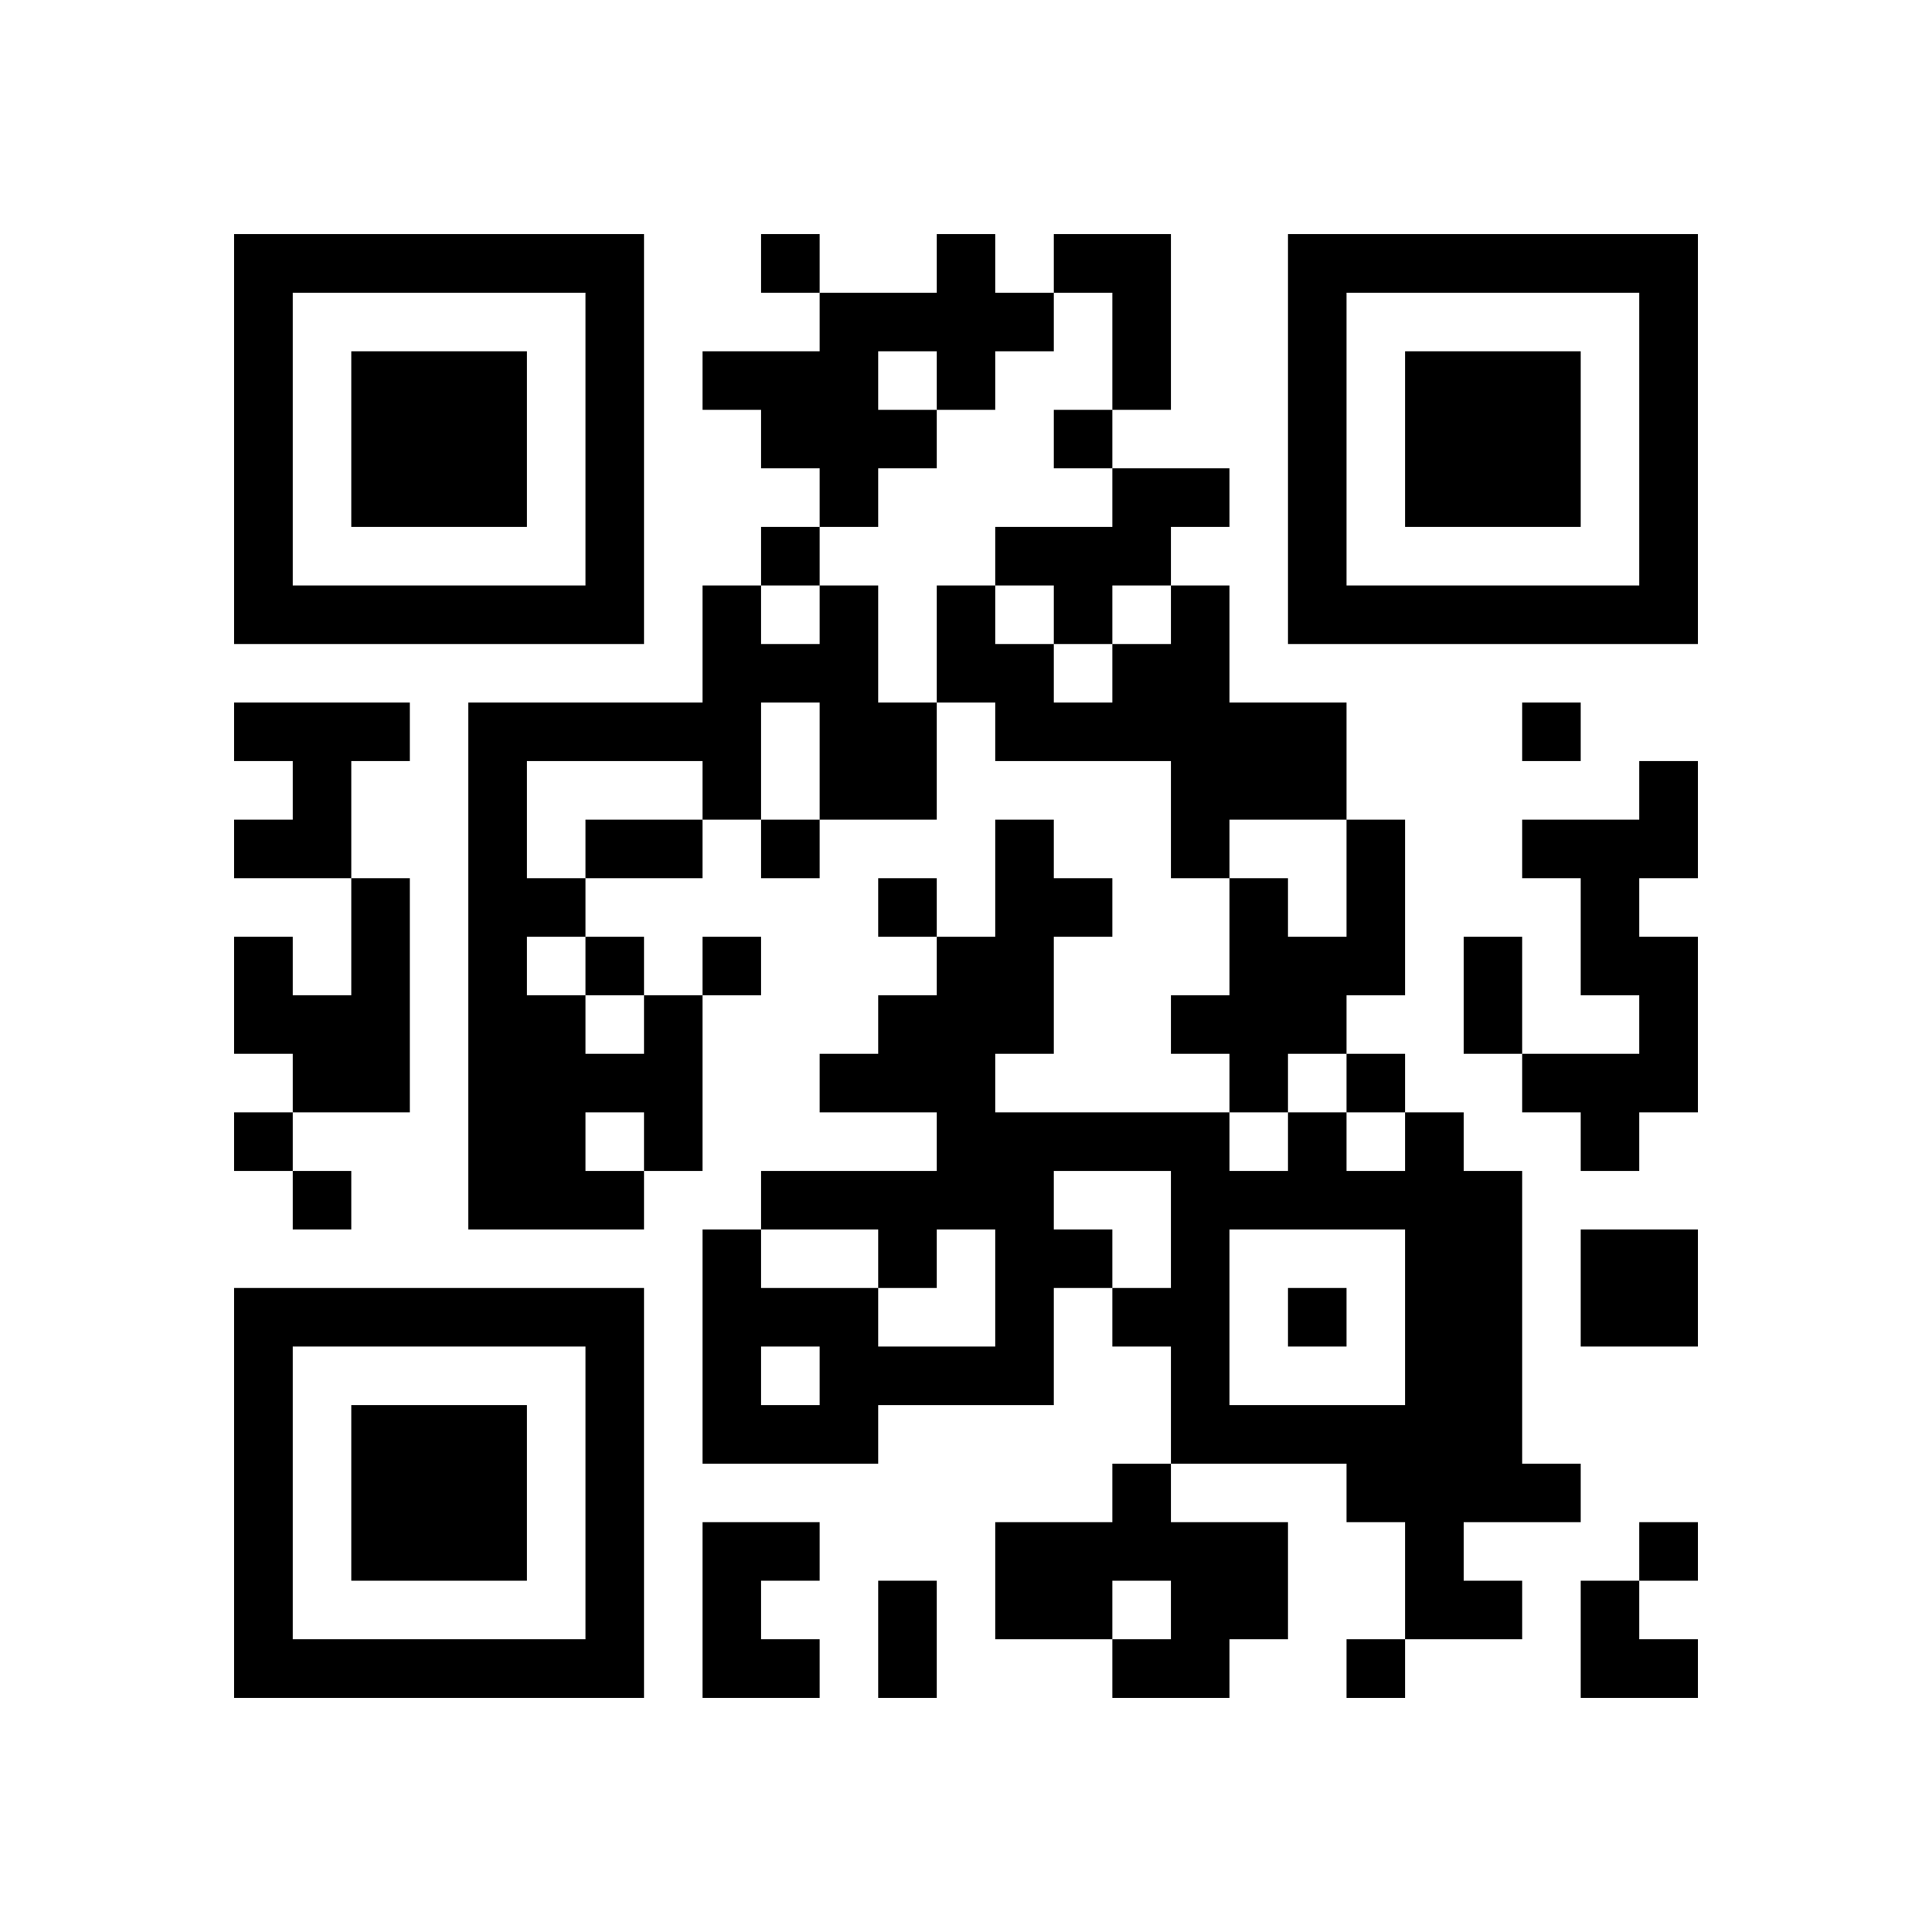 <?xml version="1.0" encoding="UTF-8" standalone="yes"?>
<svg version="1.0" xmlns="http://www.w3.org/2000/svg" width="264" height="264" viewBox="0 0 264 264" preserveAspectRatio="xMidYMid meet">
  <g transform="translate(0,264) scale(0.1,-0.1)" fill="#000000" stroke="none">
    <path d="M320 2040 l0 -280 280 0 280 0 0 280 0 280 -280 0 -280 0 0 -280z
m480 0 l0 -200 -200 0 -200 0 0 200 0 200 200 0 200 0 0 -200z"/>
    <path d="M480 2040 l0 -120 120 0 120 0 0 120 0 120 -120 0 -120 0 0 -120z"/>
    <path d="M1040 2280 l0 -40 40 0 40 0 0 -40 0 -40 -80 0 -80 0 0 -40 0 -40 40
0 40 0 0 -40 0 -40 40 0 40 0 0 -40 0 -40 -40 0 -40 0 0 -40 0 -40 -40 0 -40
0 0 -80 0 -80 -160 0 -160 0 0 -360 0 -360 120 0 120 0 0 40 0 40 40 0 40 0 0
120 0 120 40 0 40 0 0 40 0 40 -40 0 -40 0 0 -40 0 -40 -40 0 -40 0 0 40 0 40
-40 0 -40 0 0 40 0 40 80 0 80 0 0 40 0 40 40 0 40 0 0 -40 0 -40 40 0 40 0 0
40 0 40 80 0 80 0 0 80 0 80 40 0 40 0 0 -40 0 -40 120 0 120 0 0 -80 0 -80
40 0 40 0 0 -80 0 -80 -40 0 -40 0 0 -40 0 -40 40 0 40 0 0 -40 0 -40 -160 0
-160 0 0 40 0 40 40 0 40 0 0 80 0 80 40 0 40 0 0 40 0 40 -40 0 -40 0 0 40 0
40 -40 0 -40 0 0 -80 0 -80 -40 0 -40 0 0 40 0 40 -40 0 -40 0 0 -40 0 -40 40
0 40 0 0 -40 0 -40 -40 0 -40 0 0 -40 0 -40 -40 0 -40 0 0 -40 0 -40 80 0 80
0 0 -40 0 -40 -120 0 -120 0 0 -40 0 -40 -40 0 -40 0 0 -160 0 -160 120 0 120
0 0 40 0 40 120 0 120 0 0 80 0 80 40 0 40 0 0 -40 0 -40 40 0 40 0 0 -80 0
-80 -40 0 -40 0 0 -40 0 -40 -80 0 -80 0 0 -80 0 -80 80 0 80 0 0 -40 0 -40
80 0 80 0 0 40 0 40 40 0 40 0 0 80 0 80 -80 0 -80 0 0 40 0 40 120 0 120 0 0
-40 0 -40 40 0 40 0 0 -80 0 -80 -40 0 -40 0 0 -40 0 -40 40 0 40 0 0 40 0 40
80 0 80 0 0 40 0 40 -40 0 -40 0 0 40 0 40 80 0 80 0 0 40 0 40 -40 0 -40 0 0
200 0 200 -40 0 -40 0 0 40 0 40 -40 0 -40 0 0 40 0 40 -40 0 -40 0 0 40 0 40
40 0 40 0 0 120 0 120 -40 0 -40 0 0 80 0 80 -80 0 -80 0 0 80 0 80 -40 0 -40
0 0 40 0 40 40 0 40 0 0 40 0 40 -80 0 -80 0 0 40 0 40 40 0 40 0 0 120 0 120
-80 0 -80 0 0 -40 0 -40 -40 0 -40 0 0 40 0 40 -40 0 -40 0 0 -40 0 -40 -80 0
-80 0 0 40 0 40 -40 0 -40 0 0 -40z m480 -120 l0 -80 -40 0 -40 0 0 -40 0 -40
40 0 40 0 0 -40 0 -40 -80 0 -80 0 0 -40 0 -40 40 0 40 0 0 -40 0 -40 40 0 40
0 0 40 0 40 40 0 40 0 0 -40 0 -40 -40 0 -40 0 0 -40 0 -40 -40 0 -40 0 0 40
0 40 -40 0 -40 0 0 40 0 40 -40 0 -40 0 0 -80 0 -80 -40 0 -40 0 0 80 0 80
-40 0 -40 0 0 -40 0 -40 -40 0 -40 0 0 40 0 40 40 0 40 0 0 40 0 40 40 0 40 0
0 40 0 40 40 0 40 0 0 40 0 40 -40 0 -40 0 0 40 0 40 40 0 40 0 0 -40 0 -40
40 0 40 0 0 40 0 40 40 0 40 0 0 40 0 40 40 0 40 0 0 -80z m-400 -560 l0 -80
-40 0 -40 0 0 80 0 80 40 0 40 0 0 -80z m-160 -40 l0 -40 -80 0 -80 0 0 -40 0
-40 -40 0 -40 0 0 80 0 80 120 0 120 0 0 -40z m880 -120 l0 -80 -40 0 -40 0 0
40 0 40 -40 0 -40 0 0 40 0 40 80 0 80 0 0 -80z m-1040 -120 l0 -40 40 0 40 0
0 -40 0 -40 -40 0 -40 0 0 40 0 40 -40 0 -40 0 0 40 0 40 40 0 40 0 0 -40z
m1040 -160 l0 -40 40 0 40 0 0 -40 0 -40 -40 0 -40 0 0 40 0 40 -40 0 -40 0 0
-40 0 -40 -40 0 -40 0 0 40 0 40 40 0 40 0 0 40 0 40 40 0 40 0 0 -40z m-960
-80 l0 -40 -40 0 -40 0 0 40 0 40 40 0 40 0 0 -40z m720 -120 l0 -80 -40 0
-40 0 0 40 0 40 -40 0 -40 0 0 40 0 40 80 0 80 0 0 -80z m-400 -40 l0 -40 40
0 40 0 0 40 0 40 40 0 40 0 0 -80 0 -80 -80 0 -80 0 0 40 0 40 -80 0 -80 0 0
40 0 40 80 0 80 0 0 -40z m720 -80 l0 -120 -120 0 -120 0 0 120 0 120 120 0
120 0 0 -120z m-800 -80 l0 -40 -40 0 -40 0 0 40 0 40 40 0 40 0 0 -40z m480
-320 l0 -40 -40 0 -40 0 0 40 0 40 40 0 40 0 0 -40z"/>
    <path d="M1760 840 l0 -40 40 0 40 0 0 40 0 40 -40 0 -40 0 0 -40z"/>
    <path d="M1760 2040 l0 -280 280 0 280 0 0 280 0 280 -280 0 -280 0 0 -280z
m480 0 l0 -200 -200 0 -200 0 0 200 0 200 200 0 200 0 0 -200z"/>
    <path d="M1920 2040 l0 -120 120 0 120 0 0 120 0 120 -120 0 -120 0 0 -120z"/>
    <path d="M320 1640 l0 -40 40 0 40 0 0 -40 0 -40 -40 0 -40 0 0 -40 0 -40 80
0 80 0 0 -80 0 -80 -40 0 -40 0 0 40 0 40 -40 0 -40 0 0 -80 0 -80 40 0 40 0
0 -40 0 -40 -40 0 -40 0 0 -40 0 -40 40 0 40 0 0 -40 0 -40 40 0 40 0 0 40 0
40 -40 0 -40 0 0 40 0 40 80 0 80 0 0 160 0 160 -40 0 -40 0 0 80 0 80 40 0
40 0 0 40 0 40 -120 0 -120 0 0 -40z"/>
    <path d="M2080 1640 l0 -40 40 0 40 0 0 40 0 40 -40 0 -40 0 0 -40z"/>
    <path d="M2240 1560 l0 -40 -80 0 -80 0 0 -40 0 -40 40 0 40 0 0 -80 0 -80 40
0 40 0 0 -40 0 -40 -80 0 -80 0 0 80 0 80 -40 0 -40 0 0 -80 0 -80 40 0 40 0
0 -40 0 -40 40 0 40 0 0 -40 0 -40 40 0 40 0 0 40 0 40 40 0 40 0 0 120 0 120
-40 0 -40 0 0 40 0 40 40 0 40 0 0 80 0 80 -40 0 -40 0 0 -40z"/>
    <path d="M2160 880 l0 -80 80 0 80 0 0 80 0 80 -80 0 -80 0 0 -80z"/>
    <path d="M320 600 l0 -280 280 0 280 0 0 280 0 280 -280 0 -280 0 0 -280z
m480 0 l0 -200 -200 0 -200 0 0 200 0 200 200 0 200 0 0 -200z"/>
    <path d="M480 600 l0 -120 120 0 120 0 0 120 0 120 -120 0 -120 0 0 -120z"/>
    <path d="M960 440 l0 -120 80 0 80 0 0 40 0 40 -40 0 -40 0 0 40 0 40 40 0 40
0 0 40 0 40 -80 0 -80 0 0 -120z"/>
    <path d="M2240 520 l0 -40 -40 0 -40 0 0 -80 0 -80 80 0 80 0 0 40 0 40 -40 0
-40 0 0 40 0 40 40 0 40 0 0 40 0 40 -40 0 -40 0 0 -40z"/>
    <path d="M1200 400 l0 -80 40 0 40 0 0 80 0 80 -40 0 -40 0 0 -80z"/>
  </g>
</svg>